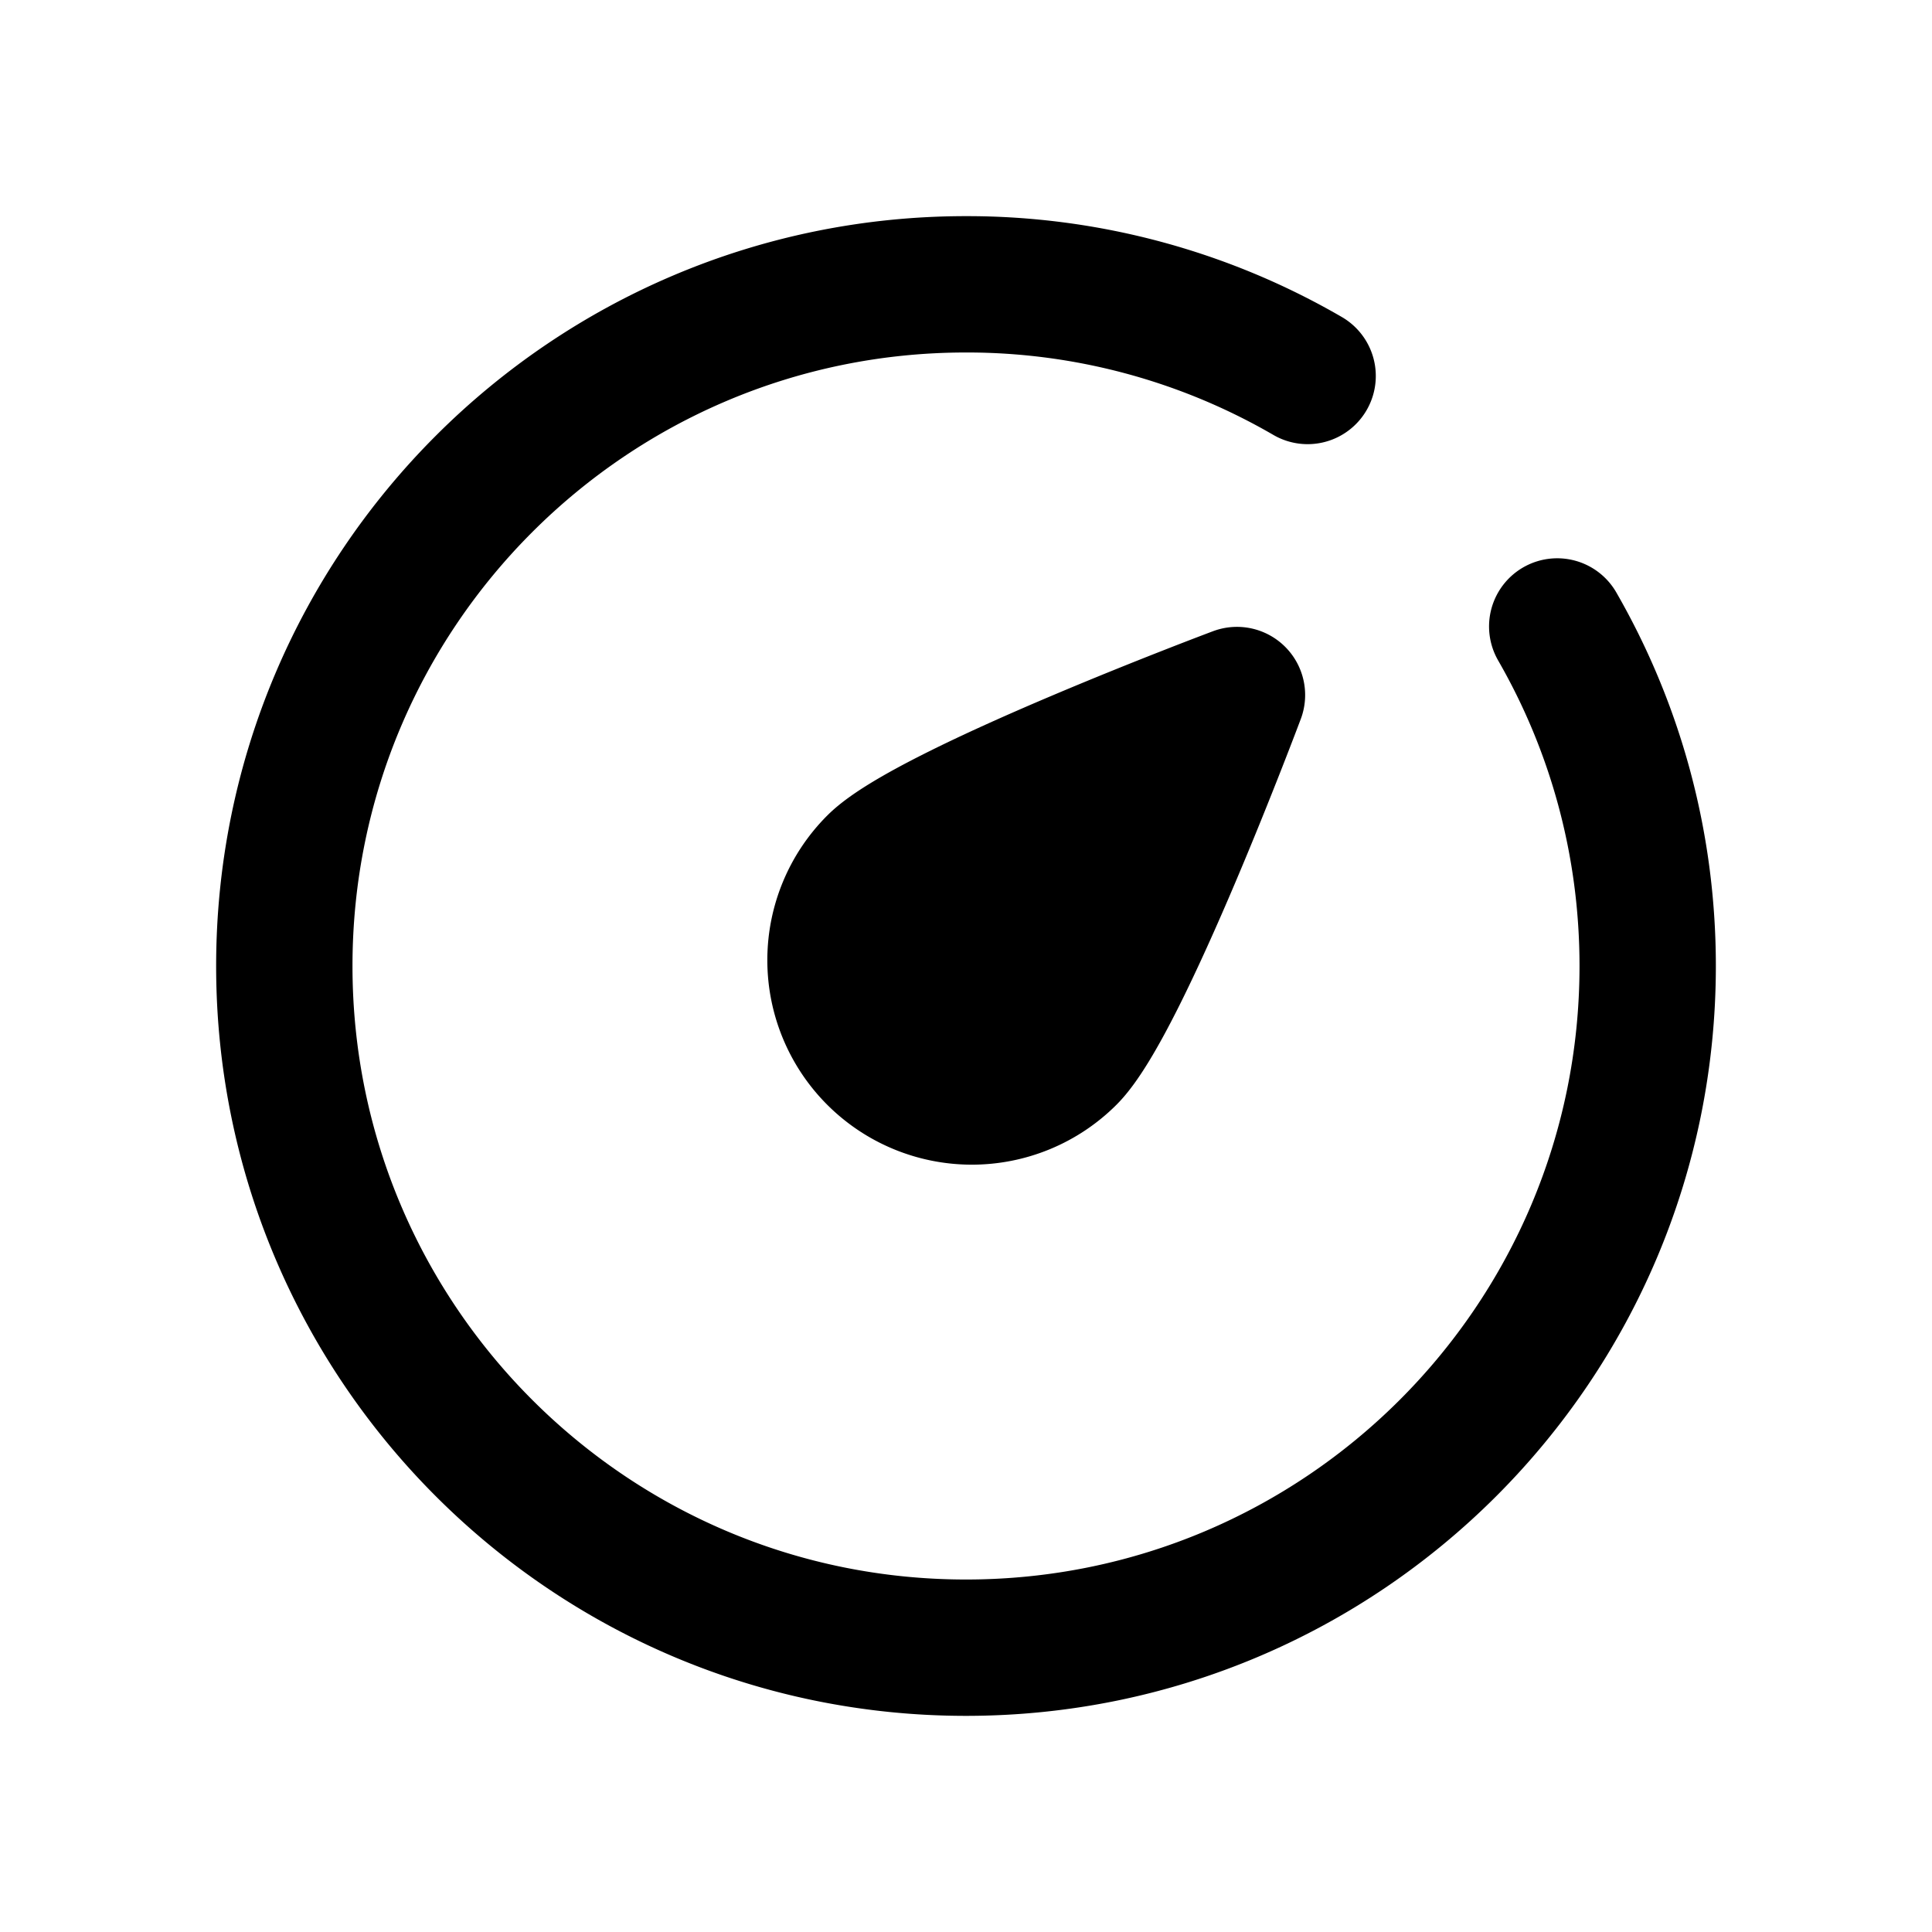 <svg width="56" height="56" fill="none" xmlns="http://www.w3.org/2000/svg">
    <path d="M37.902 10.898A19.667 19.667 0 0 0 28 8.241C17.088 8.241 8.241 17.088 8.241 28S17.088 47.759 28 47.759 47.759 38.912 47.759 28c0-3.584-.954-6.944-2.622-9.842" stroke="#000" stroke-width="3.952" stroke-linecap="round" stroke-linejoin="round"/>
    <path d="M35.854 20.146s-3.347 8.935-4.89 10.479a3.952 3.952 0 1 1-5.589-5.589c1.544-1.543 10.479-4.89 10.479-4.89Z" fill="#000" stroke="#000" stroke-width="3.952" stroke-linejoin="round"/>
</svg>
